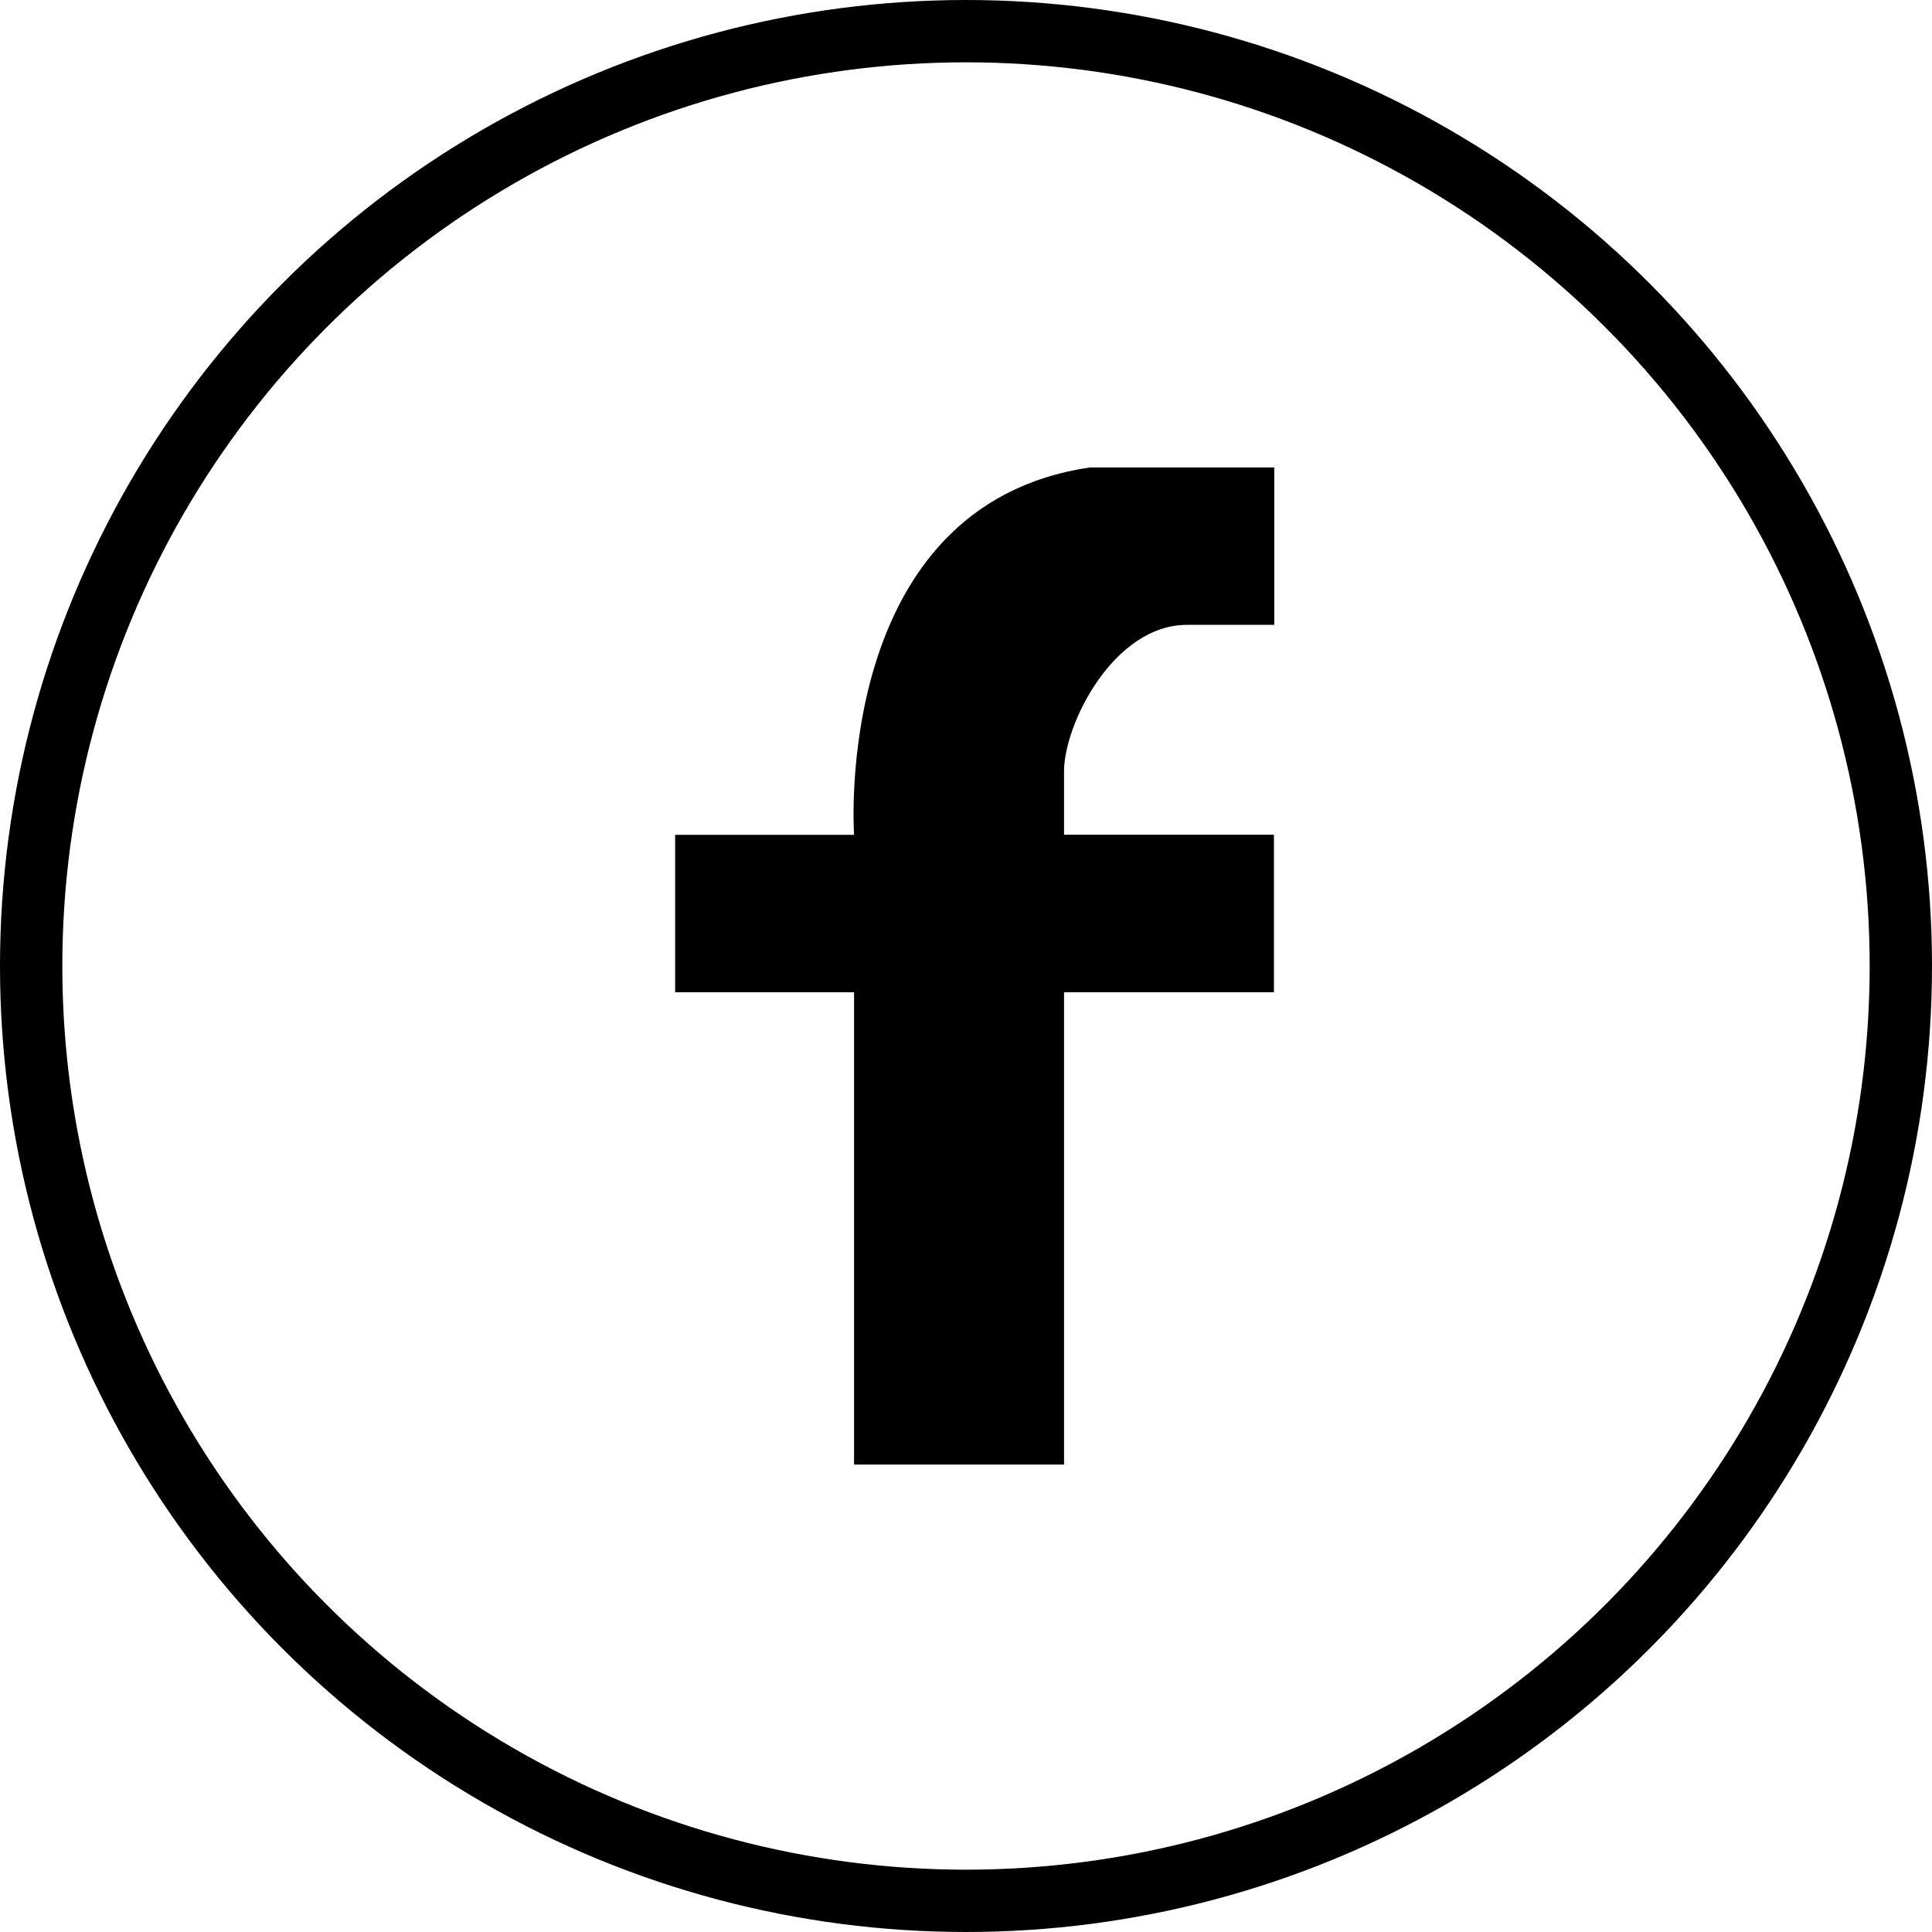 <svg xmlns="http://www.w3.org/2000/svg" width="31" height="31" viewBox="0 0 31 31">
  <g id="Grupo_8659" data-name="Grupo 8659" transform="translate(-0.5 -0.5)">
    <g id="facebook-large" transform="translate(11.333 8)">
      <path id="Shape" d="M2.871,5.895H0V8.421H2.871V16H6.24V8.421H9.608V5.894H6.24V4.877c0-.763.8-2.351,1.973-2.351h1.4V0H6.661C2.5.605,2.871,5.894,2.871,5.894Z" transform="translate(0)"/>
    </g>
    <ellipse id="Oval" cx="15" cy="15" rx="15" ry="15" transform="translate(1 1)" fill="none" stroke="#000" stroke-miterlimit="10" stroke-width="1"/>
  </g>
</svg>
